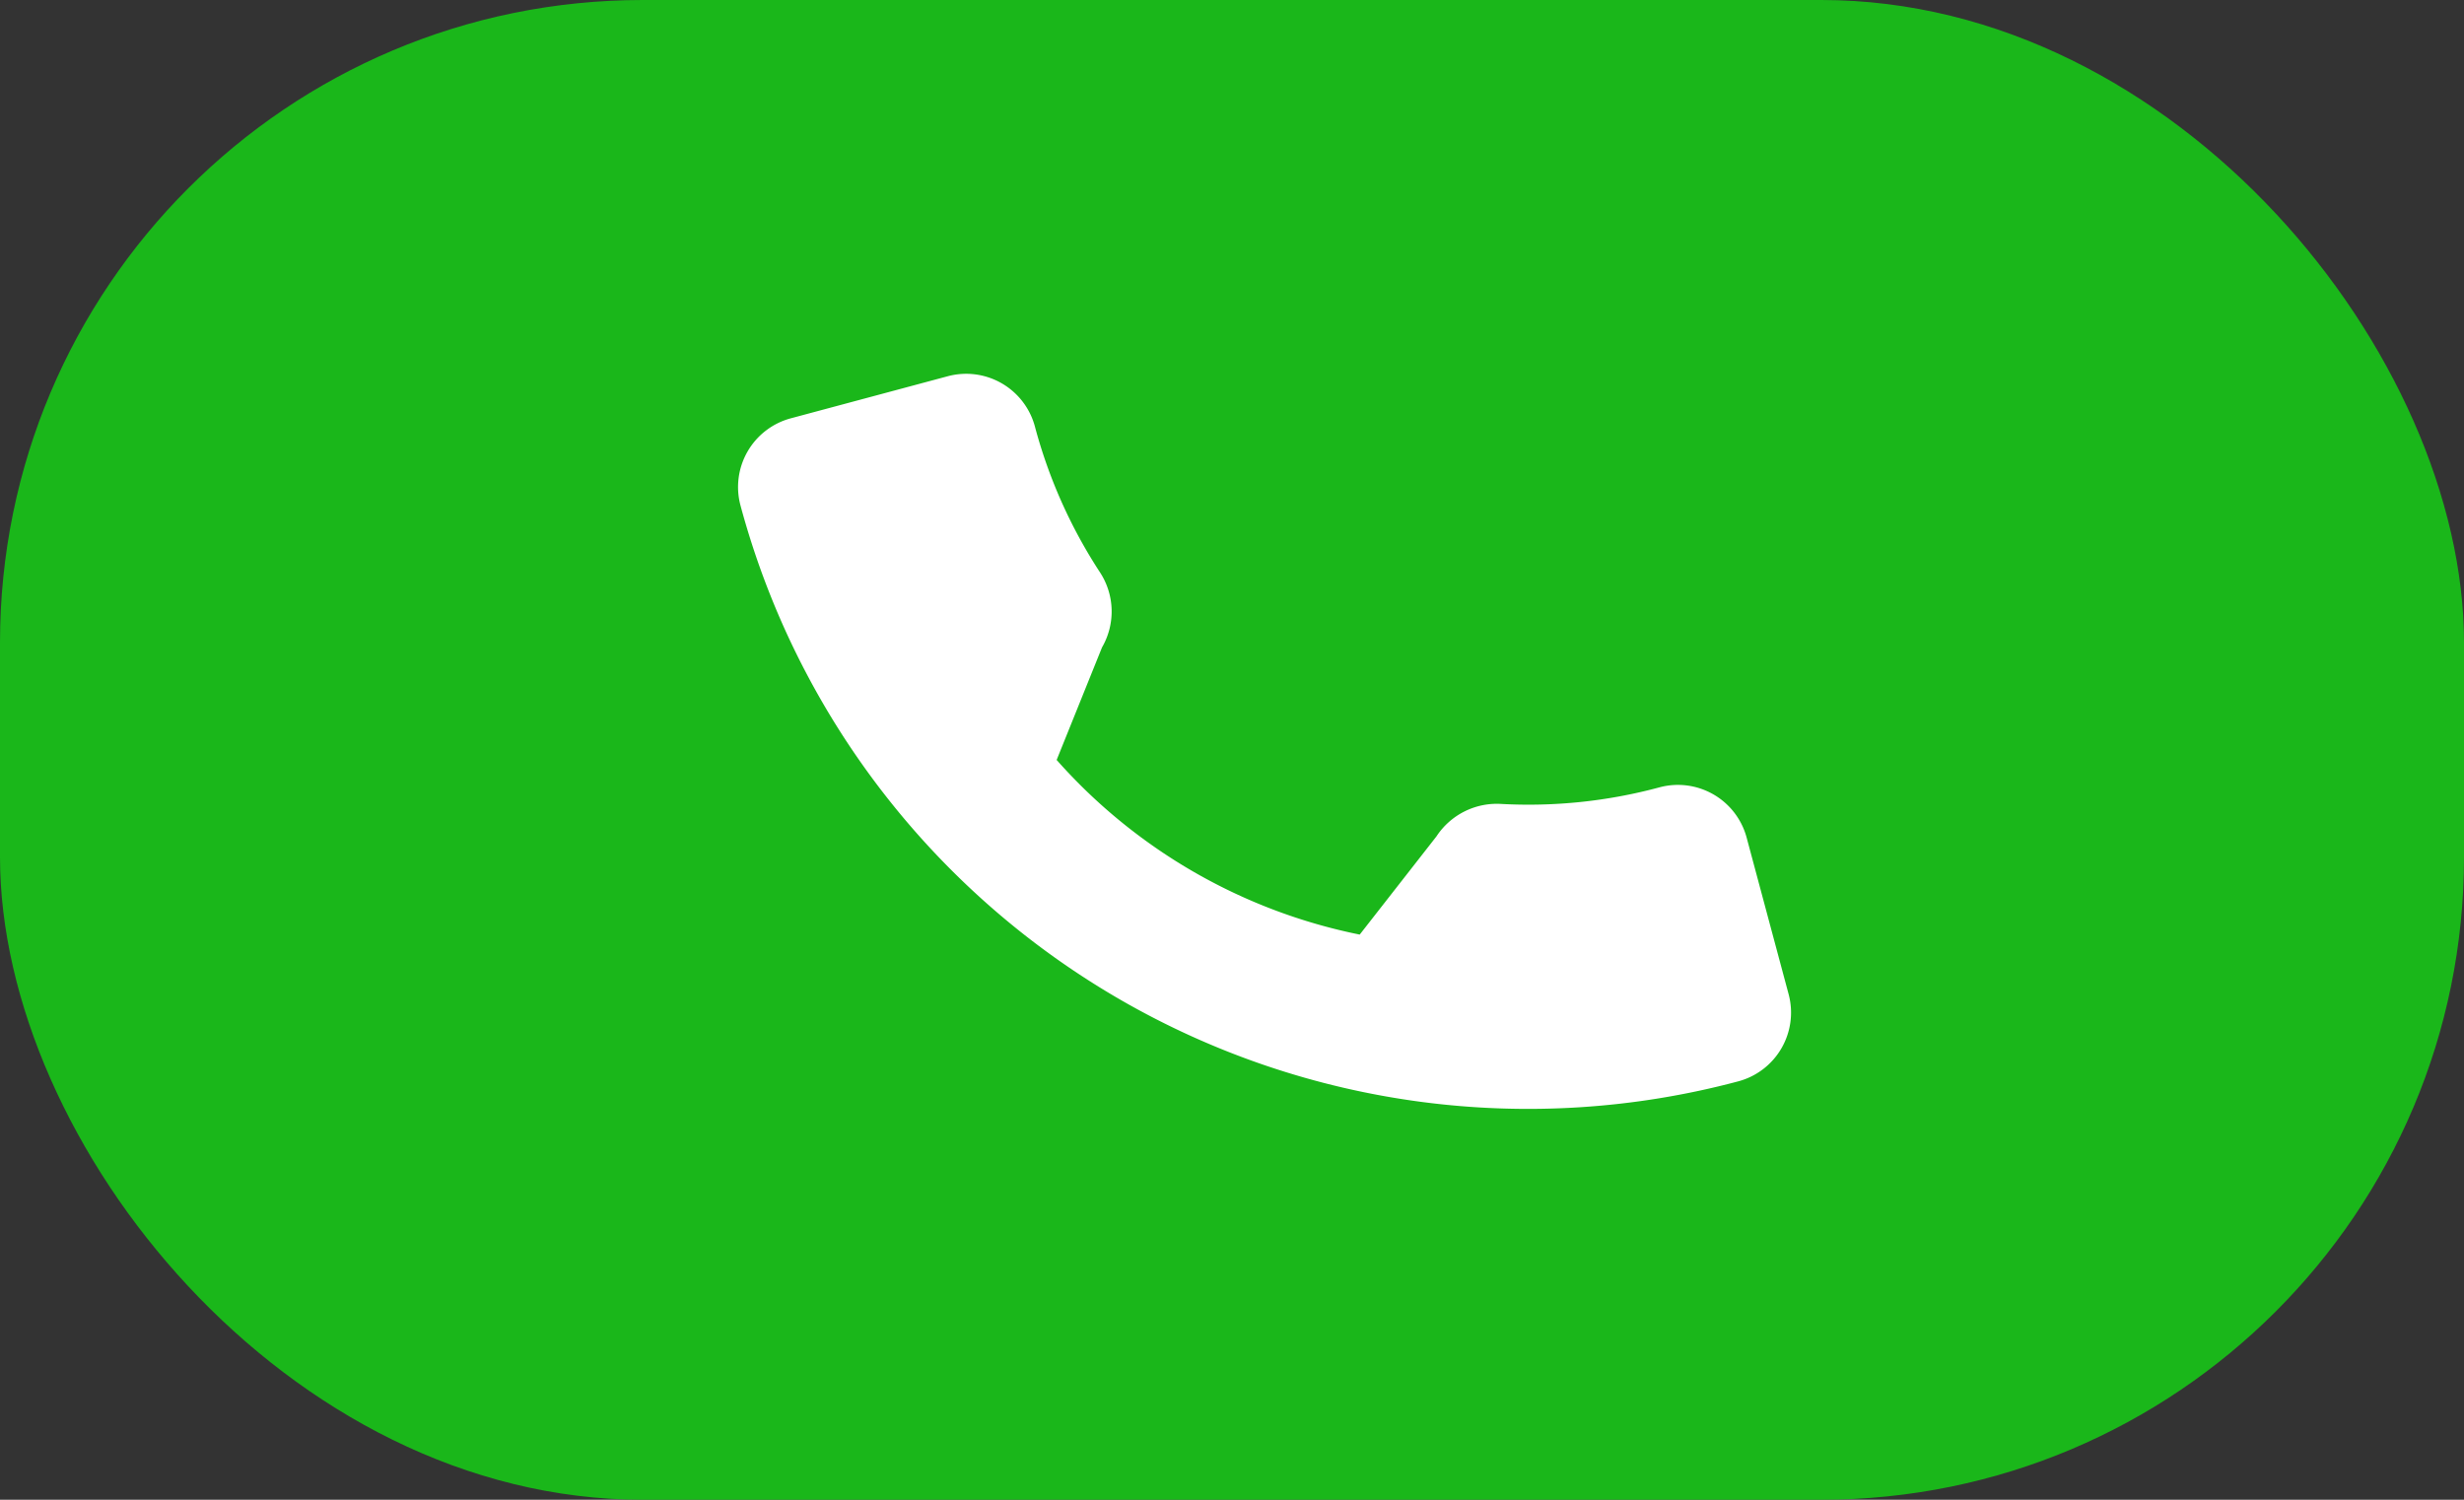 <svg xmlns="http://www.w3.org/2000/svg" width="46" height="28" viewBox="0 0 46 28">
  <rect x="0" y="0" width="46" height="28" fill="#333333" stroke="none"/>
  <g id="Group_562" data-name="Group 562" transform="translate(-39 -116)">
    <rect id="Rectangle_473" data-name="Rectangle 473" width="46" height="28" rx="12" transform="translate(39 116)" fill="#1ab71a"/>
    <path id="Path_94" data-name="Path 94" d="M15.208,10.853a9.388,9.388,0,0,1-2.948-.47,1.348,1.348,0,0,0-1.311.276l-1.859,1.4A10.274,10.274,0,0,1,4.47,7.445L5.833,5.634A1.336,1.336,0,0,0,6.161,4.28,9.4,9.4,0,0,1,5.69,1.327,1.328,1.328,0,0,0,4.363,0H1.327A1.328,1.328,0,0,0,0,1.327,15.225,15.225,0,0,0,15.208,16.535a1.328,1.328,0,0,0,1.327-1.327V12.18A1.328,1.328,0,0,0,15.208,10.853Z" transform="matrix(0.966, -0.259, 0.259, 0.966, 52.48, 124.154)" fill="#fff"/>
  </g>
</svg>

